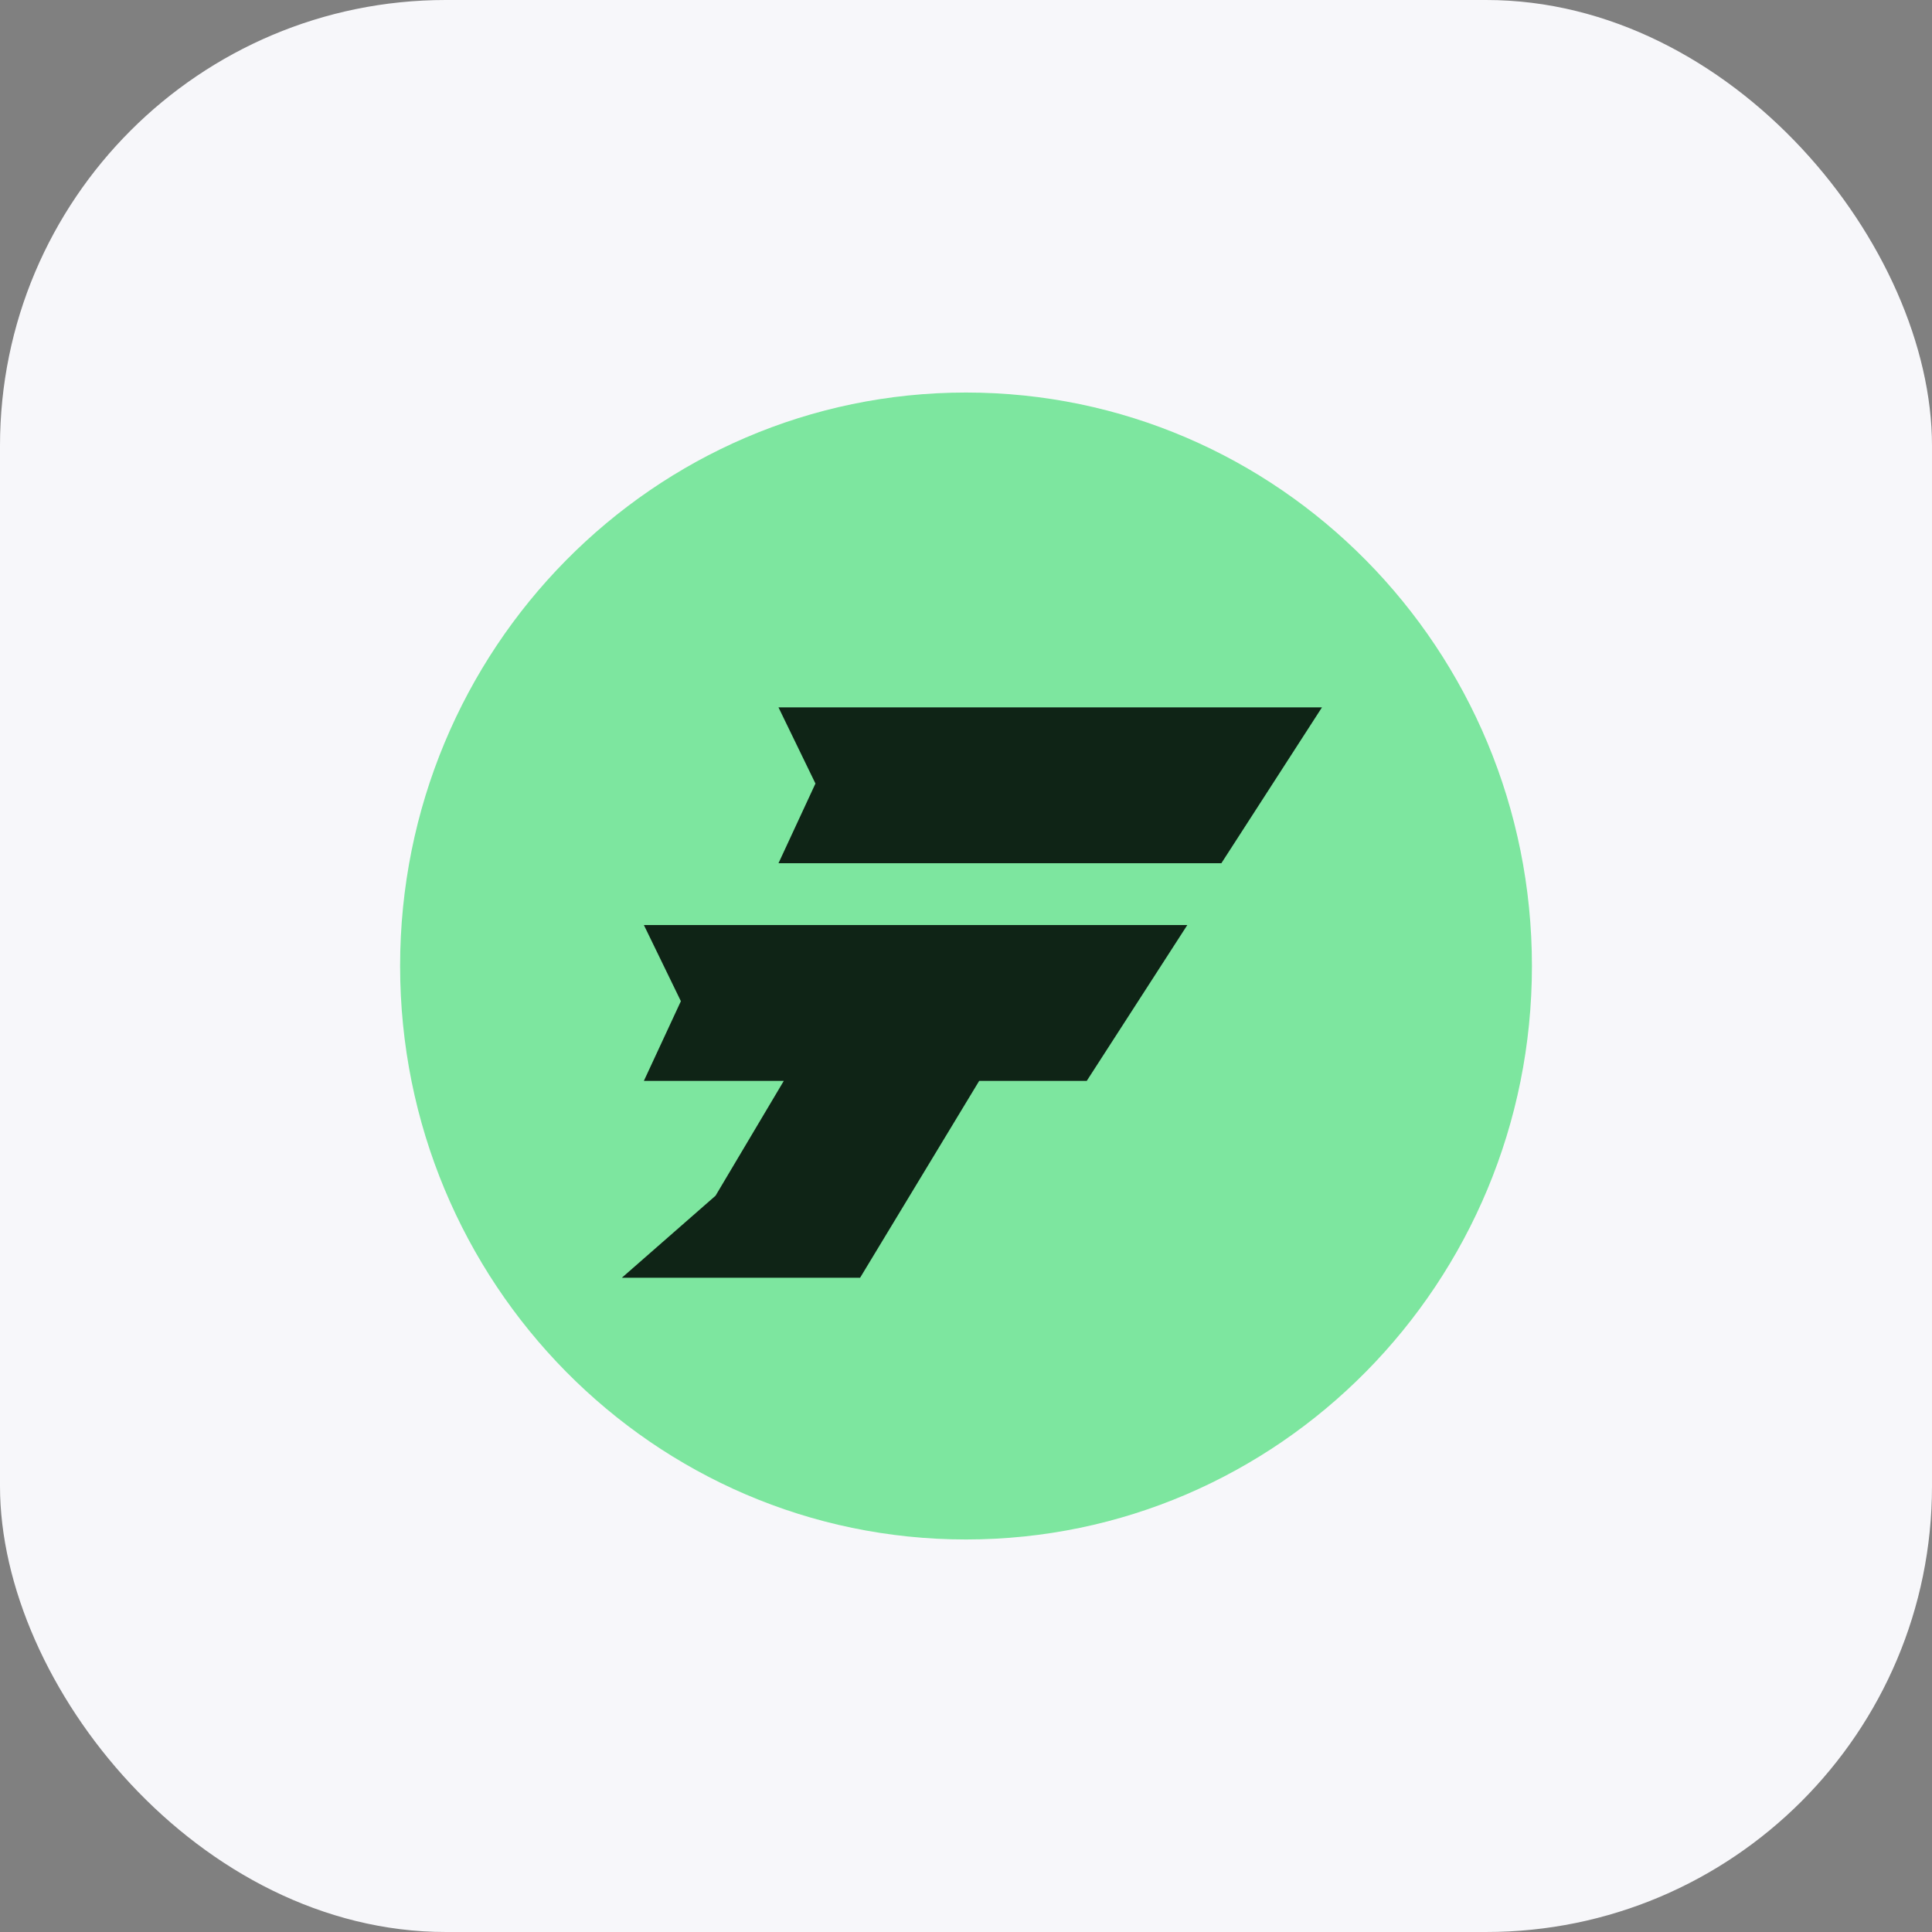 <svg width="52" height="52" viewBox="0 0 52 52" fill="none" xmlns="http://www.w3.org/2000/svg">
<rect x="0" y="0" width="52" height="52" fill="#808080" stroke="none"/>
<rect width="52" height="52" rx="12" fill="#F7F7FA"/>
<path d="M26 41.435C34.413 41.435 41.232 34.524 41.232 26C41.232 17.476 34.413 10.565 26 10.565C17.588 10.565 10.769 17.476 10.769 26C10.769 34.524 17.588 41.435 26 41.435Z" fill="#7DE69F"/>
<path d="M21.948 21.089L20.953 19.039H35.581L32.873 23.234H20.953L21.948 21.089Z" fill="#0F2416"/>
<path d="M18.326 26.947L17.33 24.897H23.523H31.957L29.25 29.092H26.355L23.15 34.39H16.738L19.259 32.183L21.096 29.092H17.33L18.326 26.947Z" fill="#0F2416"/>
</svg>
